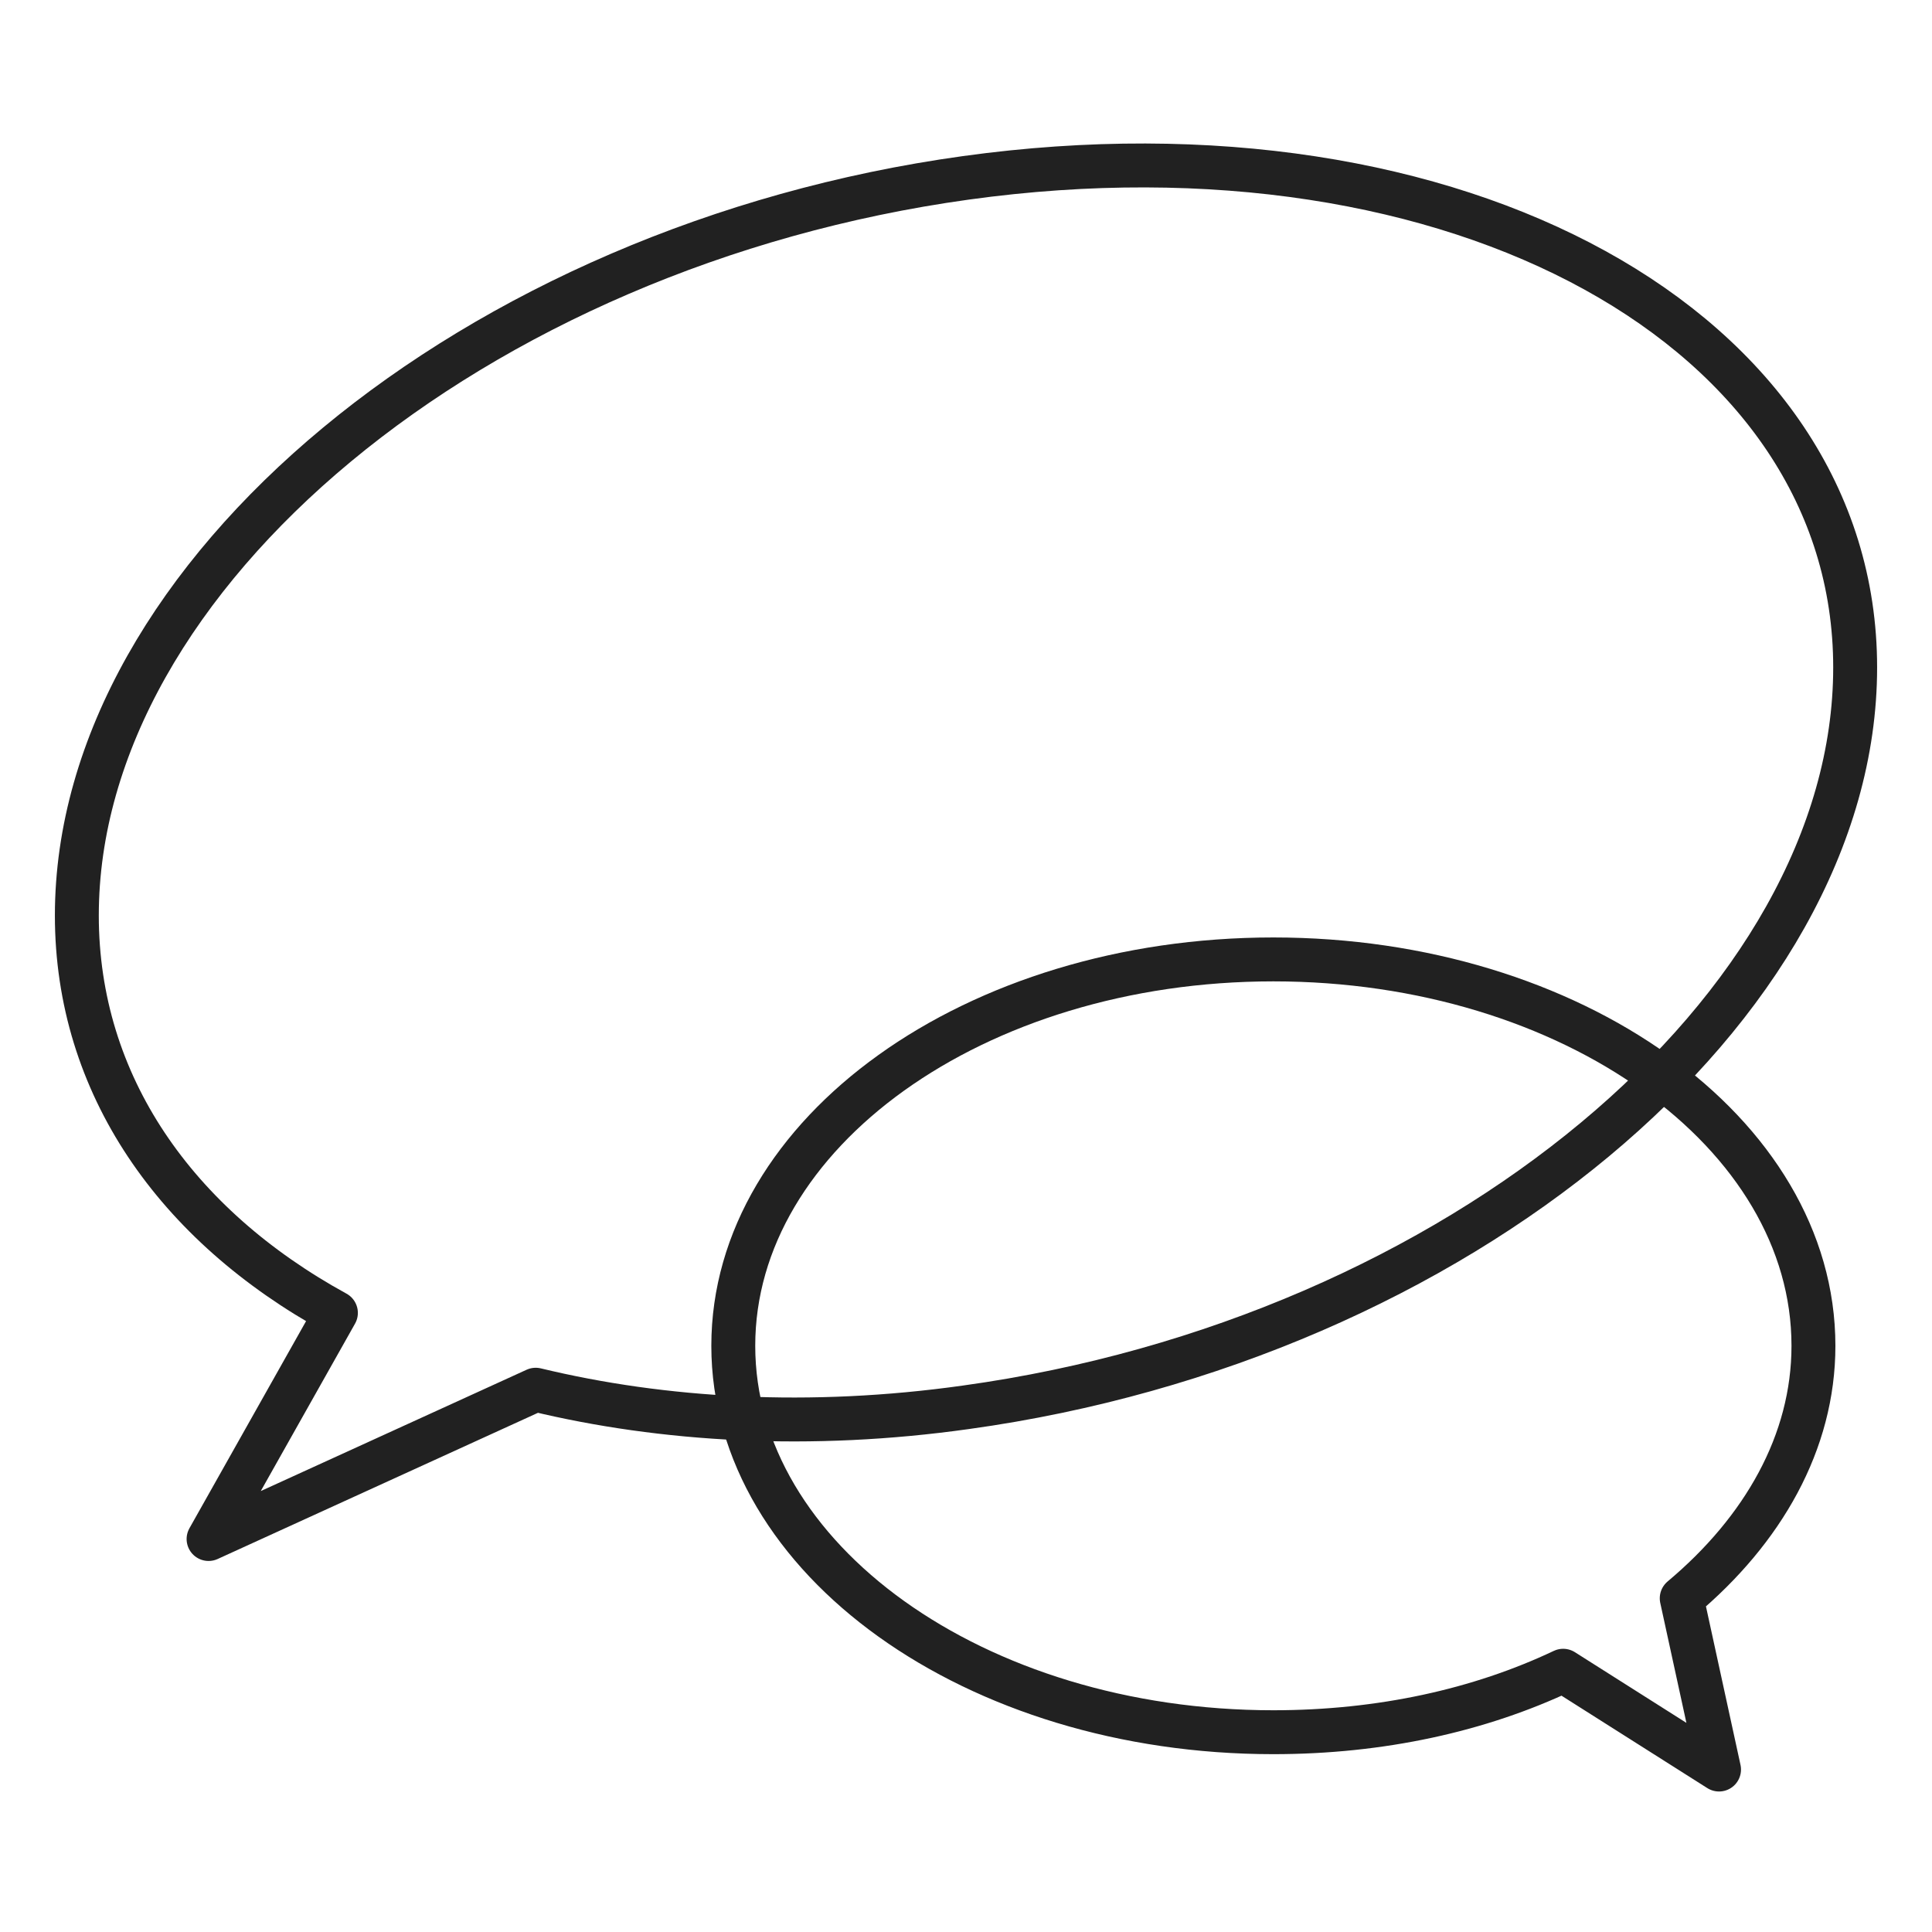 <?xml version="1.0" encoding="UTF-8"?> <svg xmlns="http://www.w3.org/2000/svg" width="88" height="88" viewBox="0 0 88 88" fill="none"><path d="M44 8.1C21.6 11.2 3.5 26.2 3.5 41.7C3.5 49.4 8 55.8 15.3 59.8L9.5 70.1L24.4 63.3C30.2 64.7 36.9 65.1 44 64.1C66.4 61 84.5 45.9 84.5 30.4C84.5 15 66.4 5 44 8.1Z" stroke="#212121" stroke-width="2" stroke-miterlimit="10" stroke-linecap="round" stroke-linejoin="round"></path><path d="M76.6 72.8C80.3 69.7 82.6 65.7 82.6 61.3C82.6 51.6 71.6 43.7 58 43.7C44.4 43.7 33.4 51.6 33.4 61.3C33.4 71 44.4 78.9 58 78.9C62.9 78.9 67.4 77.9 71.2 76.1L78.3 80.6L76.6 72.8Z" stroke="#212121" stroke-width="2" stroke-miterlimit="10" stroke-linecap="round" stroke-linejoin="round"></path></svg> 